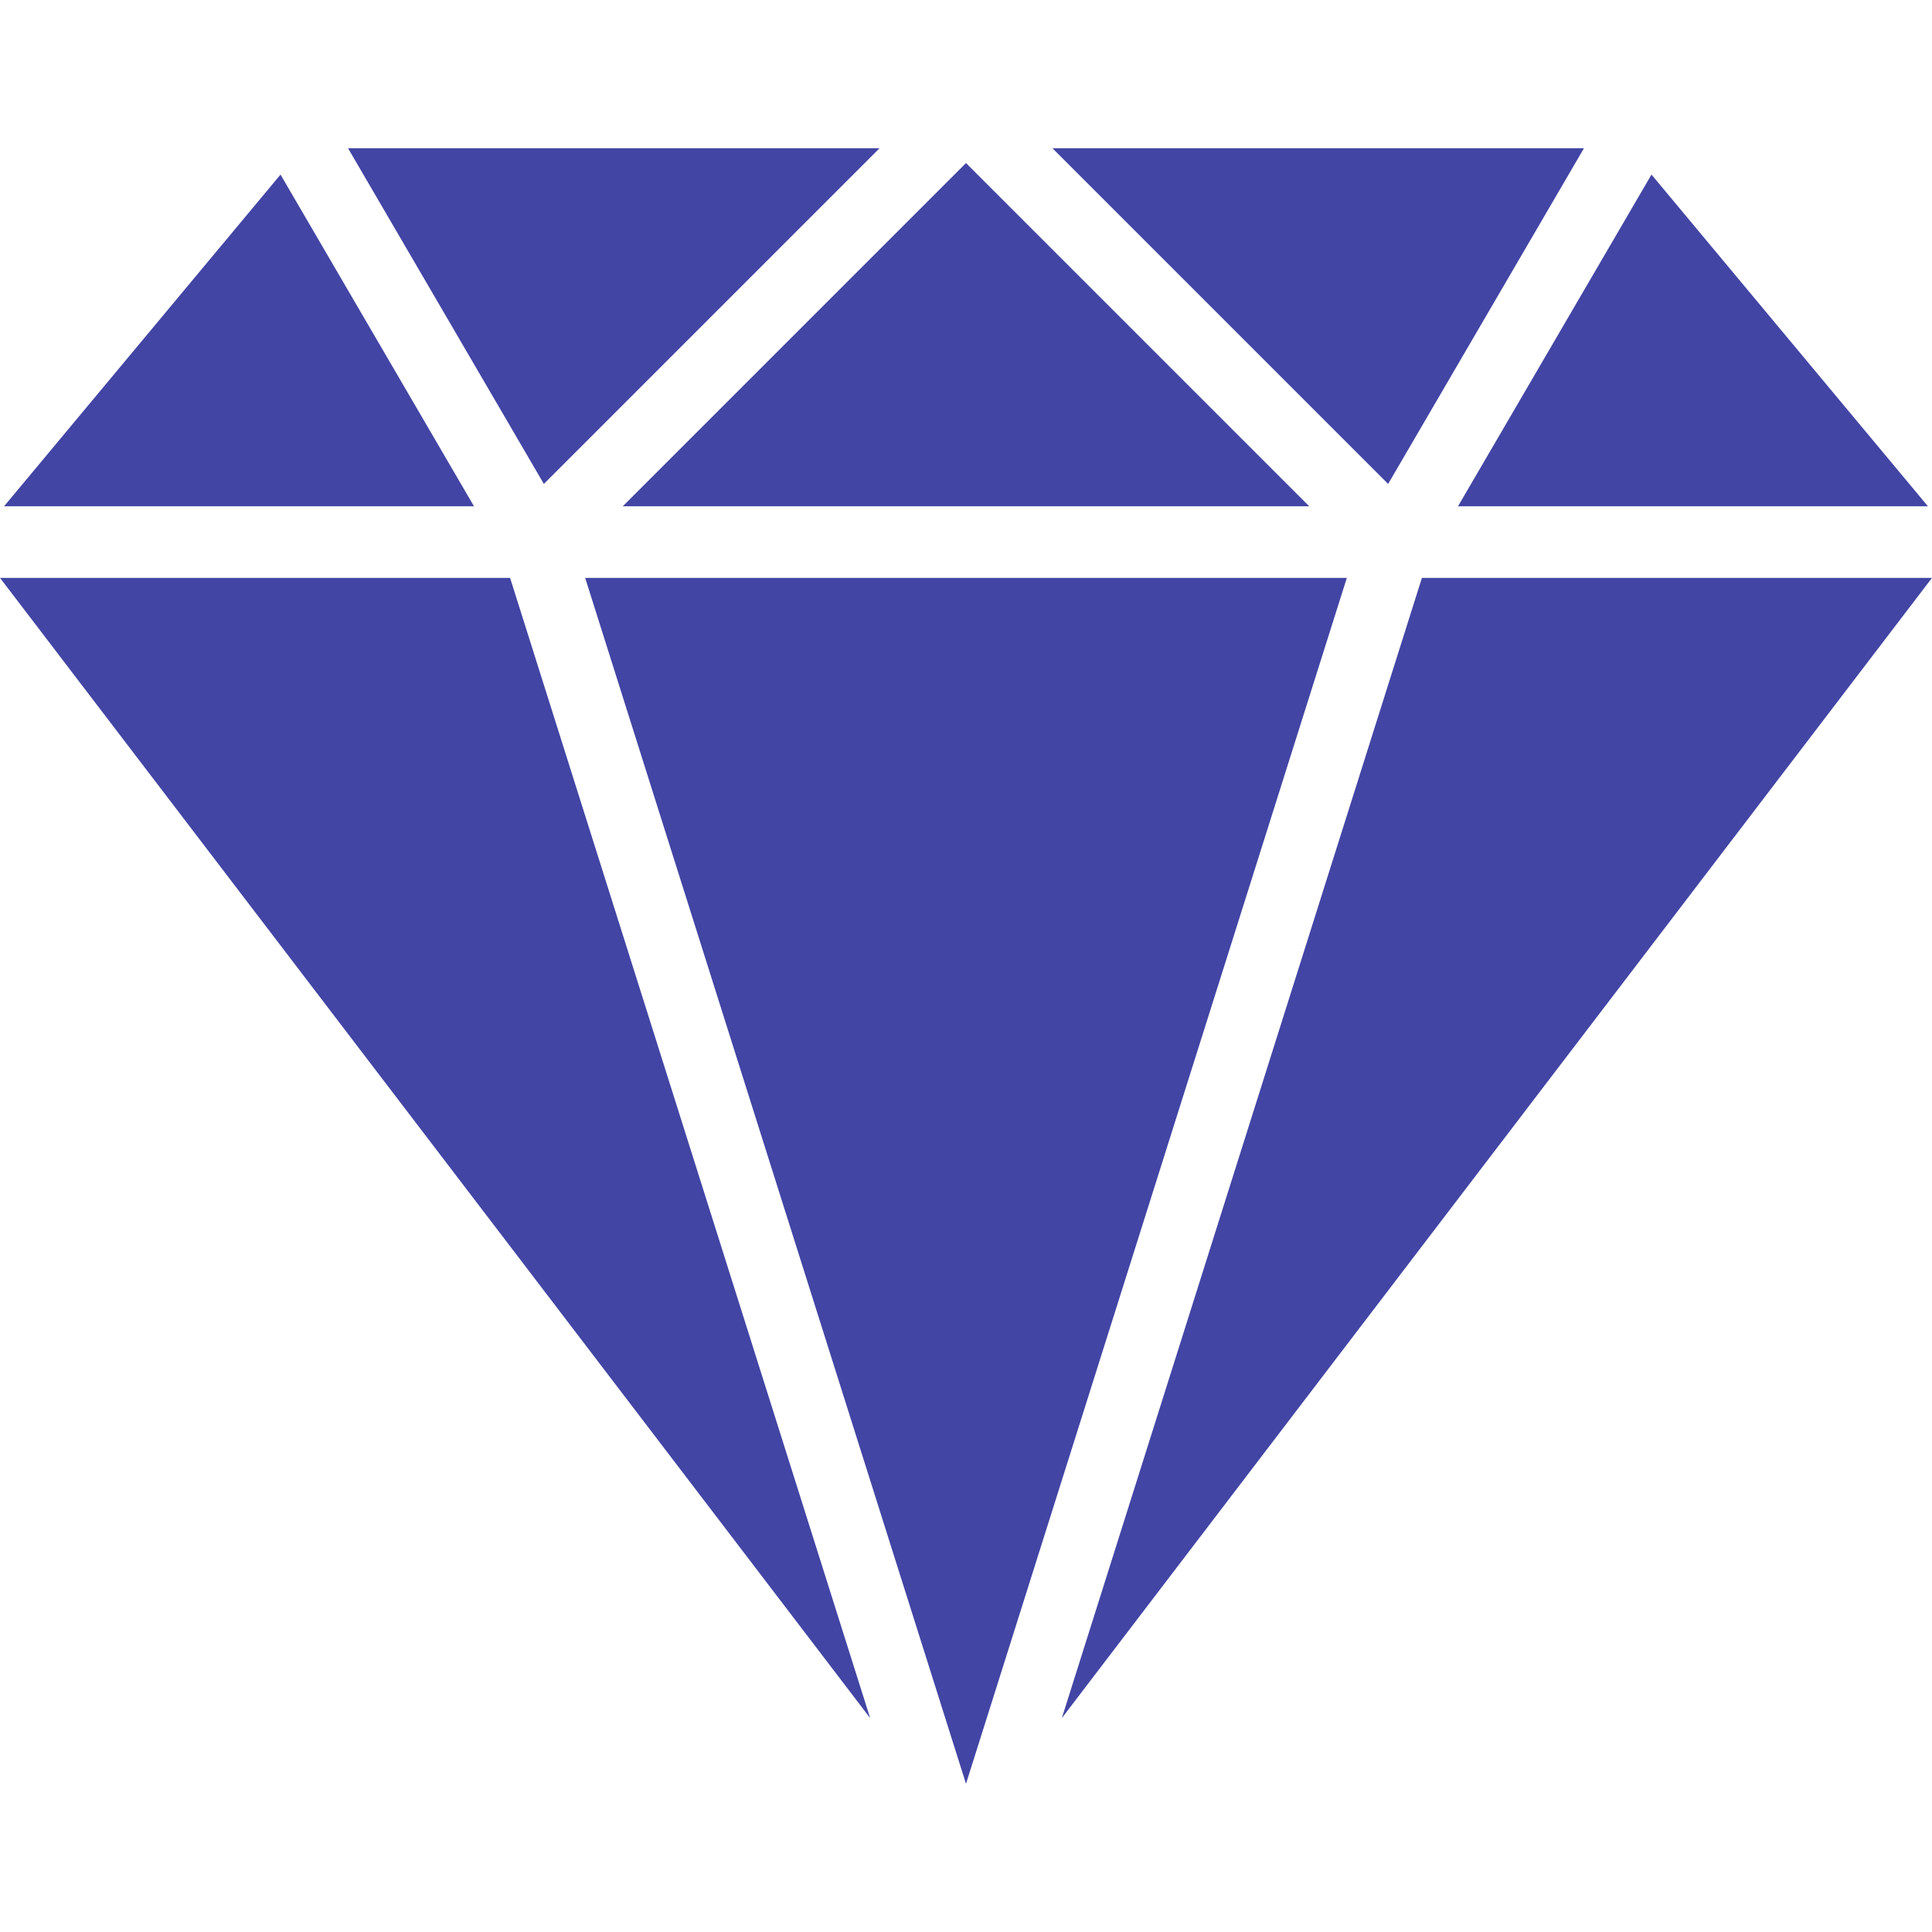 <svg width="100" height="100" viewBox="0 0 100 100" fill="none" xmlns="http://www.w3.org/2000/svg">
<path d="M73.598 29.911L54.961 88.928L100 29.911H73.598Z" fill="#4245A4"/>
<path d="M14.519 9.036L0.211 26.205H24.534L14.519 9.036Z" fill="#4245A4"/>
<path d="M85.481 9.036L75.466 26.205H99.789L85.481 9.036Z" fill="#4245A4"/>
<path d="M26.402 29.911H0L45.039 88.928L26.402 29.911Z" fill="#4245A4"/>
<path d="M54.474 7.672L71.85 25.048L81.986 7.672H54.474Z" fill="#4245A4"/>
<path d="M18.014 7.672L28.15 25.048L45.526 7.672H18.014Z" fill="#4245A4"/>
<path d="M30.288 29.911L50 92.328L69.712 29.911H30.288Z" fill="#4245A4"/>
<path d="M50 8.439L32.234 26.205H67.766L50 8.439Z" fill="#4245A4"/>
</svg>
